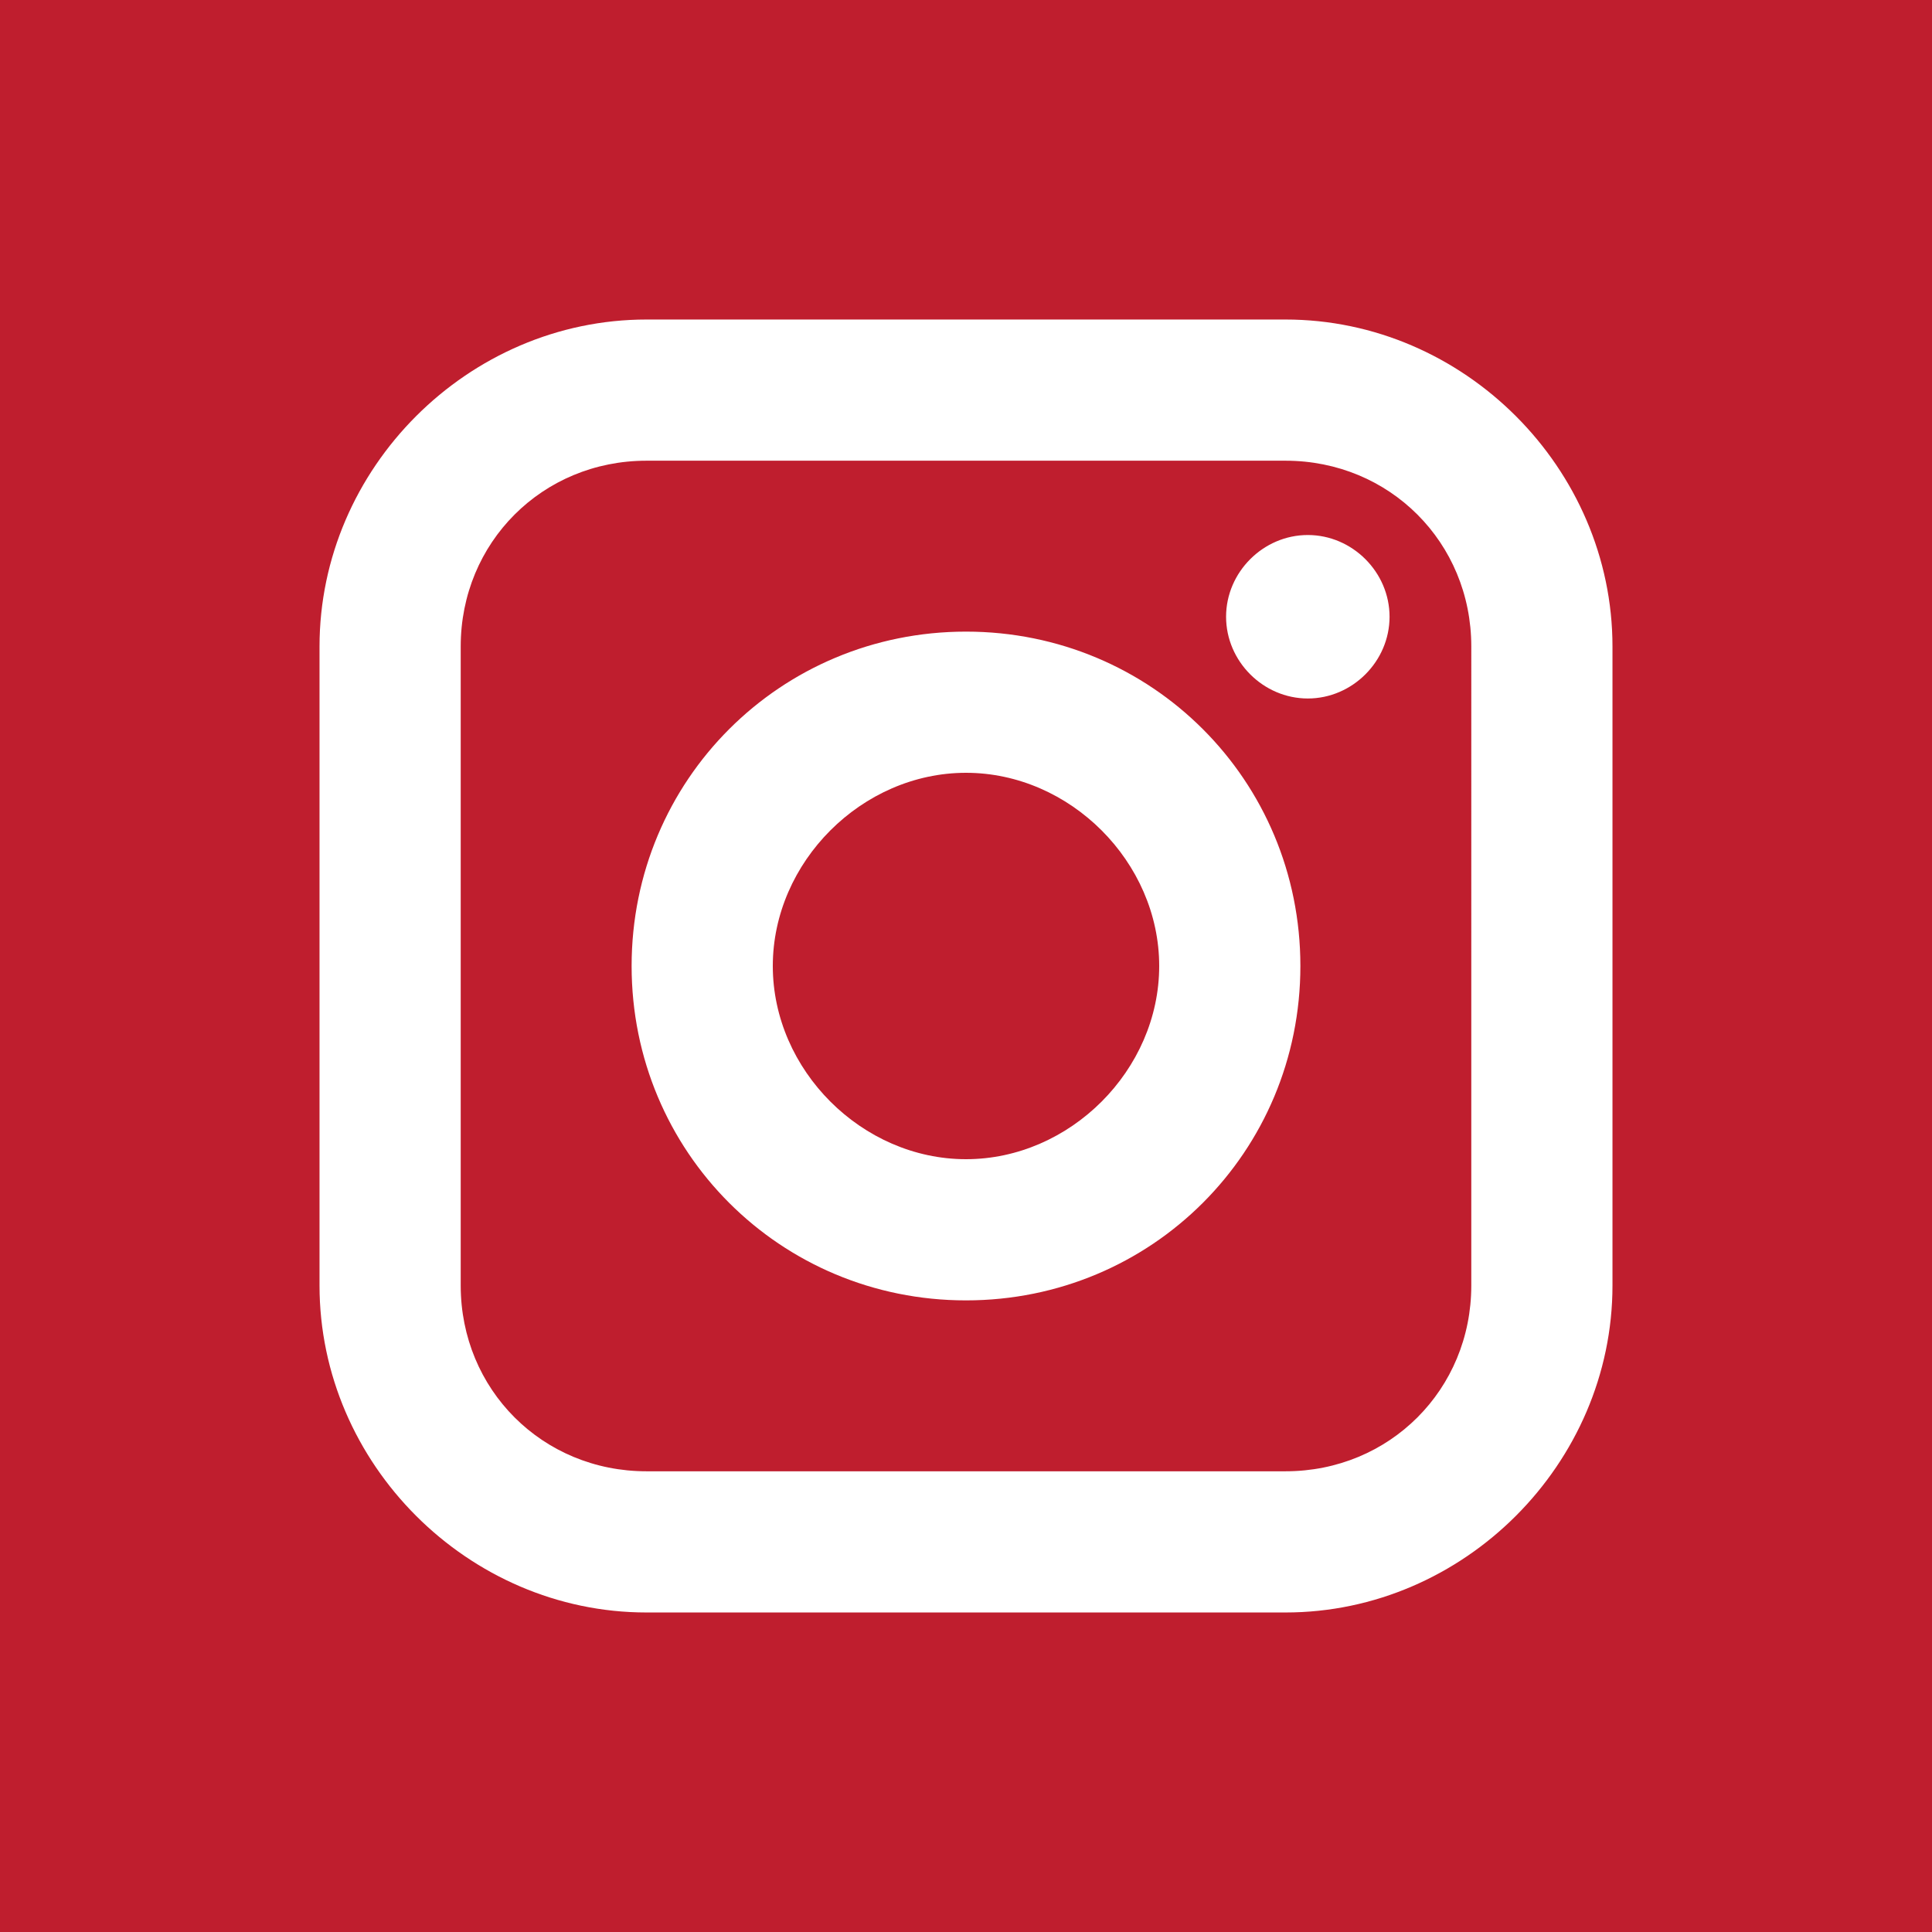 <?xml version="1.0" encoding="utf-8"?>
<!-- Generator: Adobe Illustrator 22.1.0, SVG Export Plug-In . SVG Version: 6.00 Build 0)  -->
<svg version="1.1" id="Vrstva_1" xmlns="http://www.w3.org/2000/svg" xmlns:xlink="http://www.w3.org/1999/xlink" x="0px" y="0px"
	 width="26px" height="26px" viewBox="0 0 26 26" style="enable-background:new 0 0 26 26;" xml:space="preserve">
<style type="text/css">
	.st0{fill:#BF1E2E;}
</style>
<path class="st0" d="M13,10.4c-1.4,0-2.6,1.2-2.6,2.6c0,1.4,1.2,2.6,2.6,2.6c1.4,0,2.6-1.2,2.6-2.6C15.6,11.6,14.4,10.4,13,10.4z
	 M13,10.4c-1.4,0-2.6,1.2-2.6,2.6c0,1.4,1.2,2.6,2.6,2.6c1.4,0,2.6-1.2,2.6-2.6C15.6,11.6,14.4,10.4,13,10.4z M17.3,6.2H8.7
	c-1.4,0-2.5,1.1-2.5,2.5v8.6c0,1.4,1.1,2.5,2.5,2.5h8.6c1.4,0,2.5-1.1,2.5-2.5V8.7C19.8,7.3,18.7,6.2,17.3,6.2z M13,17.5
	c-2.5,0-4.5-2-4.5-4.5c0-2.5,2-4.5,4.5-4.5c2.5,0,4.5,2,4.5,4.5C17.5,15.5,15.5,17.5,13,17.5z M17.6,9.4c-0.6,0-1.1-0.5-1.1-1.1
	s0.5-1.1,1.1-1.1c0.6,0,1.1,0.5,1.1,1.1S18.2,9.4,17.6,9.4z M13,10.4c-1.4,0-2.6,1.2-2.6,2.6c0,1.4,1.2,2.6,2.6,2.6
	c1.4,0,2.6-1.2,2.6-2.6C15.6,11.6,14.4,10.4,13,10.4z M17.3,6.2H8.7c-1.4,0-2.5,1.1-2.5,2.5v8.6c0,1.4,1.1,2.5,2.5,2.5h8.6
	c1.4,0,2.5-1.1,2.5-2.5V8.7C19.8,7.3,18.7,6.2,17.3,6.2z M13,17.5c-2.5,0-4.5-2-4.5-4.5c0-2.5,2-4.5,4.5-4.5c2.5,0,4.5,2,4.5,4.5
	C17.5,15.5,15.5,17.5,13,17.5z M17.6,9.4c-0.6,0-1.1-0.5-1.1-1.1s0.5-1.1,1.1-1.1c0.6,0,1.1,0.5,1.1,1.1S18.2,9.4,17.6,9.4z
	 M13,10.4c-1.4,0-2.6,1.2-2.6,2.6c0,1.4,1.2,2.6,2.6,2.6c1.4,0,2.6-1.2,2.6-2.6C15.6,11.6,14.4,10.4,13,10.4z M0,0v26h26V0H0z
	 M21.7,17.3c0,2.4-2,4.4-4.4,4.4H8.7c-2.4,0-4.4-2-4.4-4.4V8.7c0-2.4,2-4.4,4.4-4.4h8.6c2.4,0,4.4,2,4.4,4.4L21.7,17.3L21.7,17.3z
	 M17.3,6.2H8.7c-1.4,0-2.5,1.1-2.5,2.5v8.6c0,1.4,1.1,2.5,2.5,2.5h8.6c1.4,0,2.5-1.1,2.5-2.5V8.7C19.8,7.3,18.7,6.2,17.3,6.2z
	 M13,17.5c-2.5,0-4.5-2-4.5-4.5c0-2.5,2-4.5,4.5-4.5c2.5,0,4.5,2,4.5,4.5C17.5,15.5,15.5,17.5,13,17.5z M17.6,9.4
	c-0.6,0-1.1-0.5-1.1-1.1s0.5-1.1,1.1-1.1c0.6,0,1.1,0.5,1.1,1.1S18.2,9.4,17.6,9.4z M13,10.4c-1.4,0-2.6,1.2-2.6,2.6
	c0,1.4,1.2,2.6,2.6,2.6c1.4,0,2.6-1.2,2.6-2.6C15.6,11.6,14.4,10.4,13,10.4z M13,10.4c-1.4,0-2.6,1.2-2.6,2.6c0,1.4,1.2,2.6,2.6,2.6
	c1.4,0,2.6-1.2,2.6-2.6C15.6,11.6,14.4,10.4,13,10.4z M13,10.4c-1.4,0-2.6,1.2-2.6,2.6c0,1.4,1.2,2.6,2.6,2.6c1.4,0,2.6-1.2,2.6-2.6
	C15.6,11.6,14.4,10.4,13,10.4z M17.3,6.2H8.7c-1.4,0-2.5,1.1-2.5,2.5v8.6c0,1.4,1.1,2.5,2.5,2.5h8.6c1.4,0,2.5-1.1,2.5-2.5V8.7
	C19.8,7.3,18.7,6.2,17.3,6.2z M13,17.5c-2.5,0-4.5-2-4.5-4.5c0-2.5,2-4.5,4.5-4.5c2.5,0,4.5,2,4.5,4.5C17.5,15.5,15.5,17.5,13,17.5z
	 M17.6,9.4c-0.6,0-1.1-0.5-1.1-1.1s0.5-1.1,1.1-1.1c0.6,0,1.1,0.5,1.1,1.1S18.2,9.4,17.6,9.4z M13,10.4c-1.4,0-2.6,1.2-2.6,2.6
	c0,1.4,1.2,2.6,2.6,2.6c1.4,0,2.6-1.2,2.6-2.6C15.6,11.6,14.4,10.4,13,10.4z M13,10.4c-1.4,0-2.6,1.2-2.6,2.6c0,1.4,1.2,2.6,2.6,2.6
	c1.4,0,2.6-1.2,2.6-2.6C15.6,11.6,14.4,10.4,13,10.4z M13,10.4c-1.4,0-2.6,1.2-2.6,2.6c0,1.4,1.2,2.6,2.6,2.6c1.4,0,2.6-1.2,2.6-2.6
	C15.6,11.6,14.4,10.4,13,10.4z M17.3,6.2H8.7c-1.4,0-2.5,1.1-2.5,2.5v8.6c0,1.4,1.1,2.5,2.5,2.5h8.6c1.4,0,2.5-1.1,2.5-2.5V8.7
	C19.8,7.3,18.7,6.2,17.3,6.2z M13,17.5c-2.5,0-4.5-2-4.5-4.5c0-2.5,2-4.5,4.5-4.5c2.5,0,4.5,2,4.5,4.5C17.5,15.5,15.5,17.5,13,17.5z
	 M17.6,9.4c-0.6,0-1.1-0.5-1.1-1.1s0.5-1.1,1.1-1.1c0.6,0,1.1,0.5,1.1,1.1S18.2,9.4,17.6,9.4z M13,10.4c-1.4,0-2.6,1.2-2.6,2.6
	c0,1.4,1.2,2.6,2.6,2.6c1.4,0,2.6-1.2,2.6-2.6C15.6,11.6,14.4,10.4,13,10.4z"/>
</svg>
